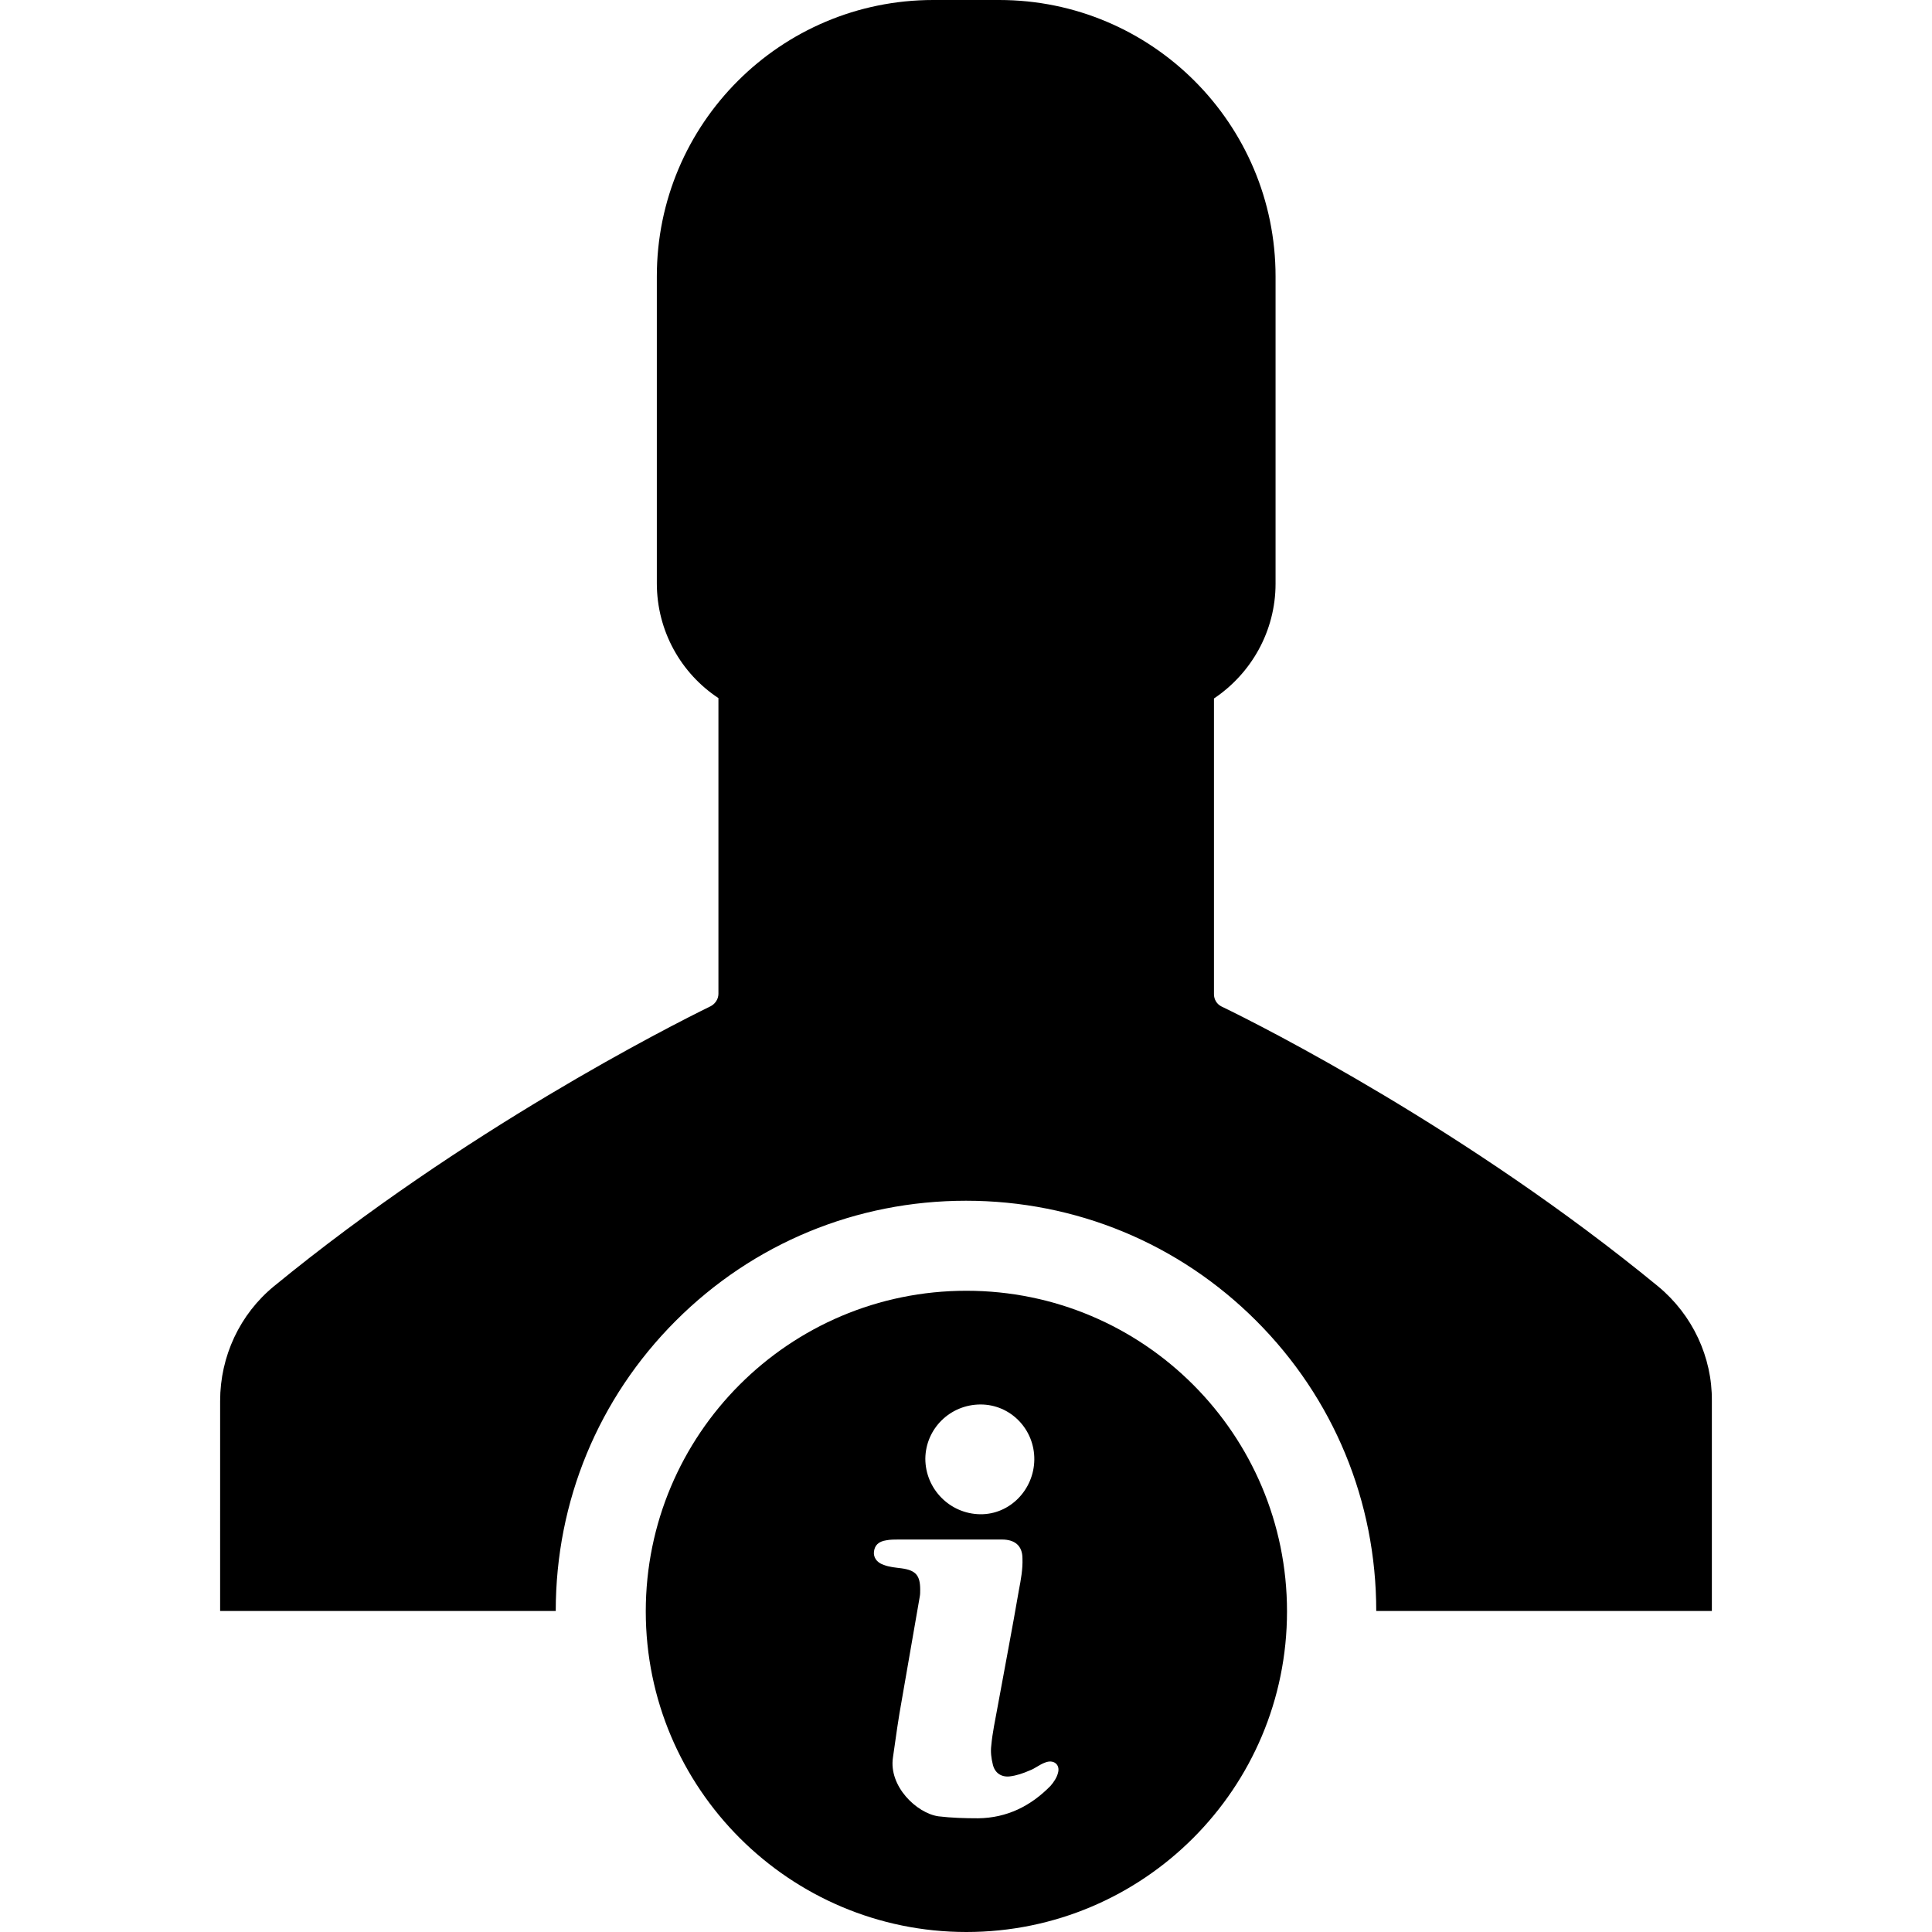 <?xml version="1.0" encoding="iso-8859-1"?>
<!-- Uploaded to: SVG Repo, www.svgrepo.com, Generator: SVG Repo Mixer Tools -->
<svg fill="#000000" height="800px" width="800px" version="1.1" id="Capa_1" xmlns="http://www.w3.org/2000/svg" xmlns:xlink="http://www.w3.org/1999/xlink" 
	 viewBox="0 0 489.3 489.3" xml:space="preserve">
<g>
	<g>
		<g>
			<path d="M419.949,325.8c-48.1-39.5-100-65.8-110.6-70.9c-1.2-0.6-1.9-1.8-1.9-3.1v-74.9c9.4-6.3,15.6-17,15.6-29.1V70
				c0-38.6-31.3-70-70-70h-8.3h-8.4c-38.6,0-70,31.3-70,70v77.7c0,12.2,6.2,22.9,15.6,29.1v74.9c0,1.3-0.8,2.5-1.9,3.1
				c-10.6,5.2-62.4,31.4-110.6,70.9c-8.7,7.1-13.7,17.8-13.7,29.1V408h85l0,0c0-27.8,10.8-53.9,30.4-73.5
				c19.6-19.6,45.7-30.4,73.5-30.4s53.9,10.8,73.5,30.4c19.6,19.6,30.4,45.7,30.4,73.5l0,0h85v-53.2
				C433.649,343.7,428.649,333,419.949,325.8z"/>
		</g>
		<g>
			<path d="M244.749,326.9c-44.9,0-81.2,36.4-81.2,81.2c0,44.8,36.4,81.2,81.2,81.2c44.9,0,81.2-36.4,81.2-81.2
				C325.949,363.3,289.649,326.9,244.749,326.9z M248.349,355.7c7.6,0,13.7,6.3,13.6,14c-0.1,7.6-6.2,13.9-13.7,13.8
				c-7.7-0.1-13.9-6.4-13.9-14.1C234.449,361.8,240.649,355.7,248.349,355.7z M267.949,449c-0.3,1.2-1.1,2.4-1.9,3.3
				c-5,5.1-11,8.1-18.3,8.2c-3.4,0-6.8-0.1-10.1-0.5c-5.5-0.8-12.6-7.6-11.5-14.9c0.7-5,1.4-10,2.3-14.9c1.5-8.6,3-17.3,4.5-25.9
				c0.1-0.5,0.1-1.1,0.1-1.7c0-3.6-1.1-4.9-4.7-5.4c-1.5-0.2-3.1-0.3-4.6-0.9c-1.8-0.6-2.6-2-2.4-3.4c0.2-1.5,1.1-2.5,3.1-2.8
				c1-0.2,2.1-0.2,3.1-0.2c4.2,0,8.5,0,12.7,0c4.5,0,9,0,13.5,0c3.2,0,5.2,1.5,5.2,4.8c0.1,2.7-0.4,5.4-0.9,8
				c-1.7,9.9-3.6,19.7-5.4,29.6c-0.6,3.3-1.3,6.5-1.6,9.8c-0.2,1.6,0,3.2,0.4,4.8c0.5,2.1,2.1,3.2,4.2,3c1.8-0.2,3.5-0.8,5.1-1.5
				c1.4-0.5,2.5-1.5,3.9-2C266.849,445.5,268.549,446.9,267.949,449z"/>
		</g>
	</g>
</g>
</svg>